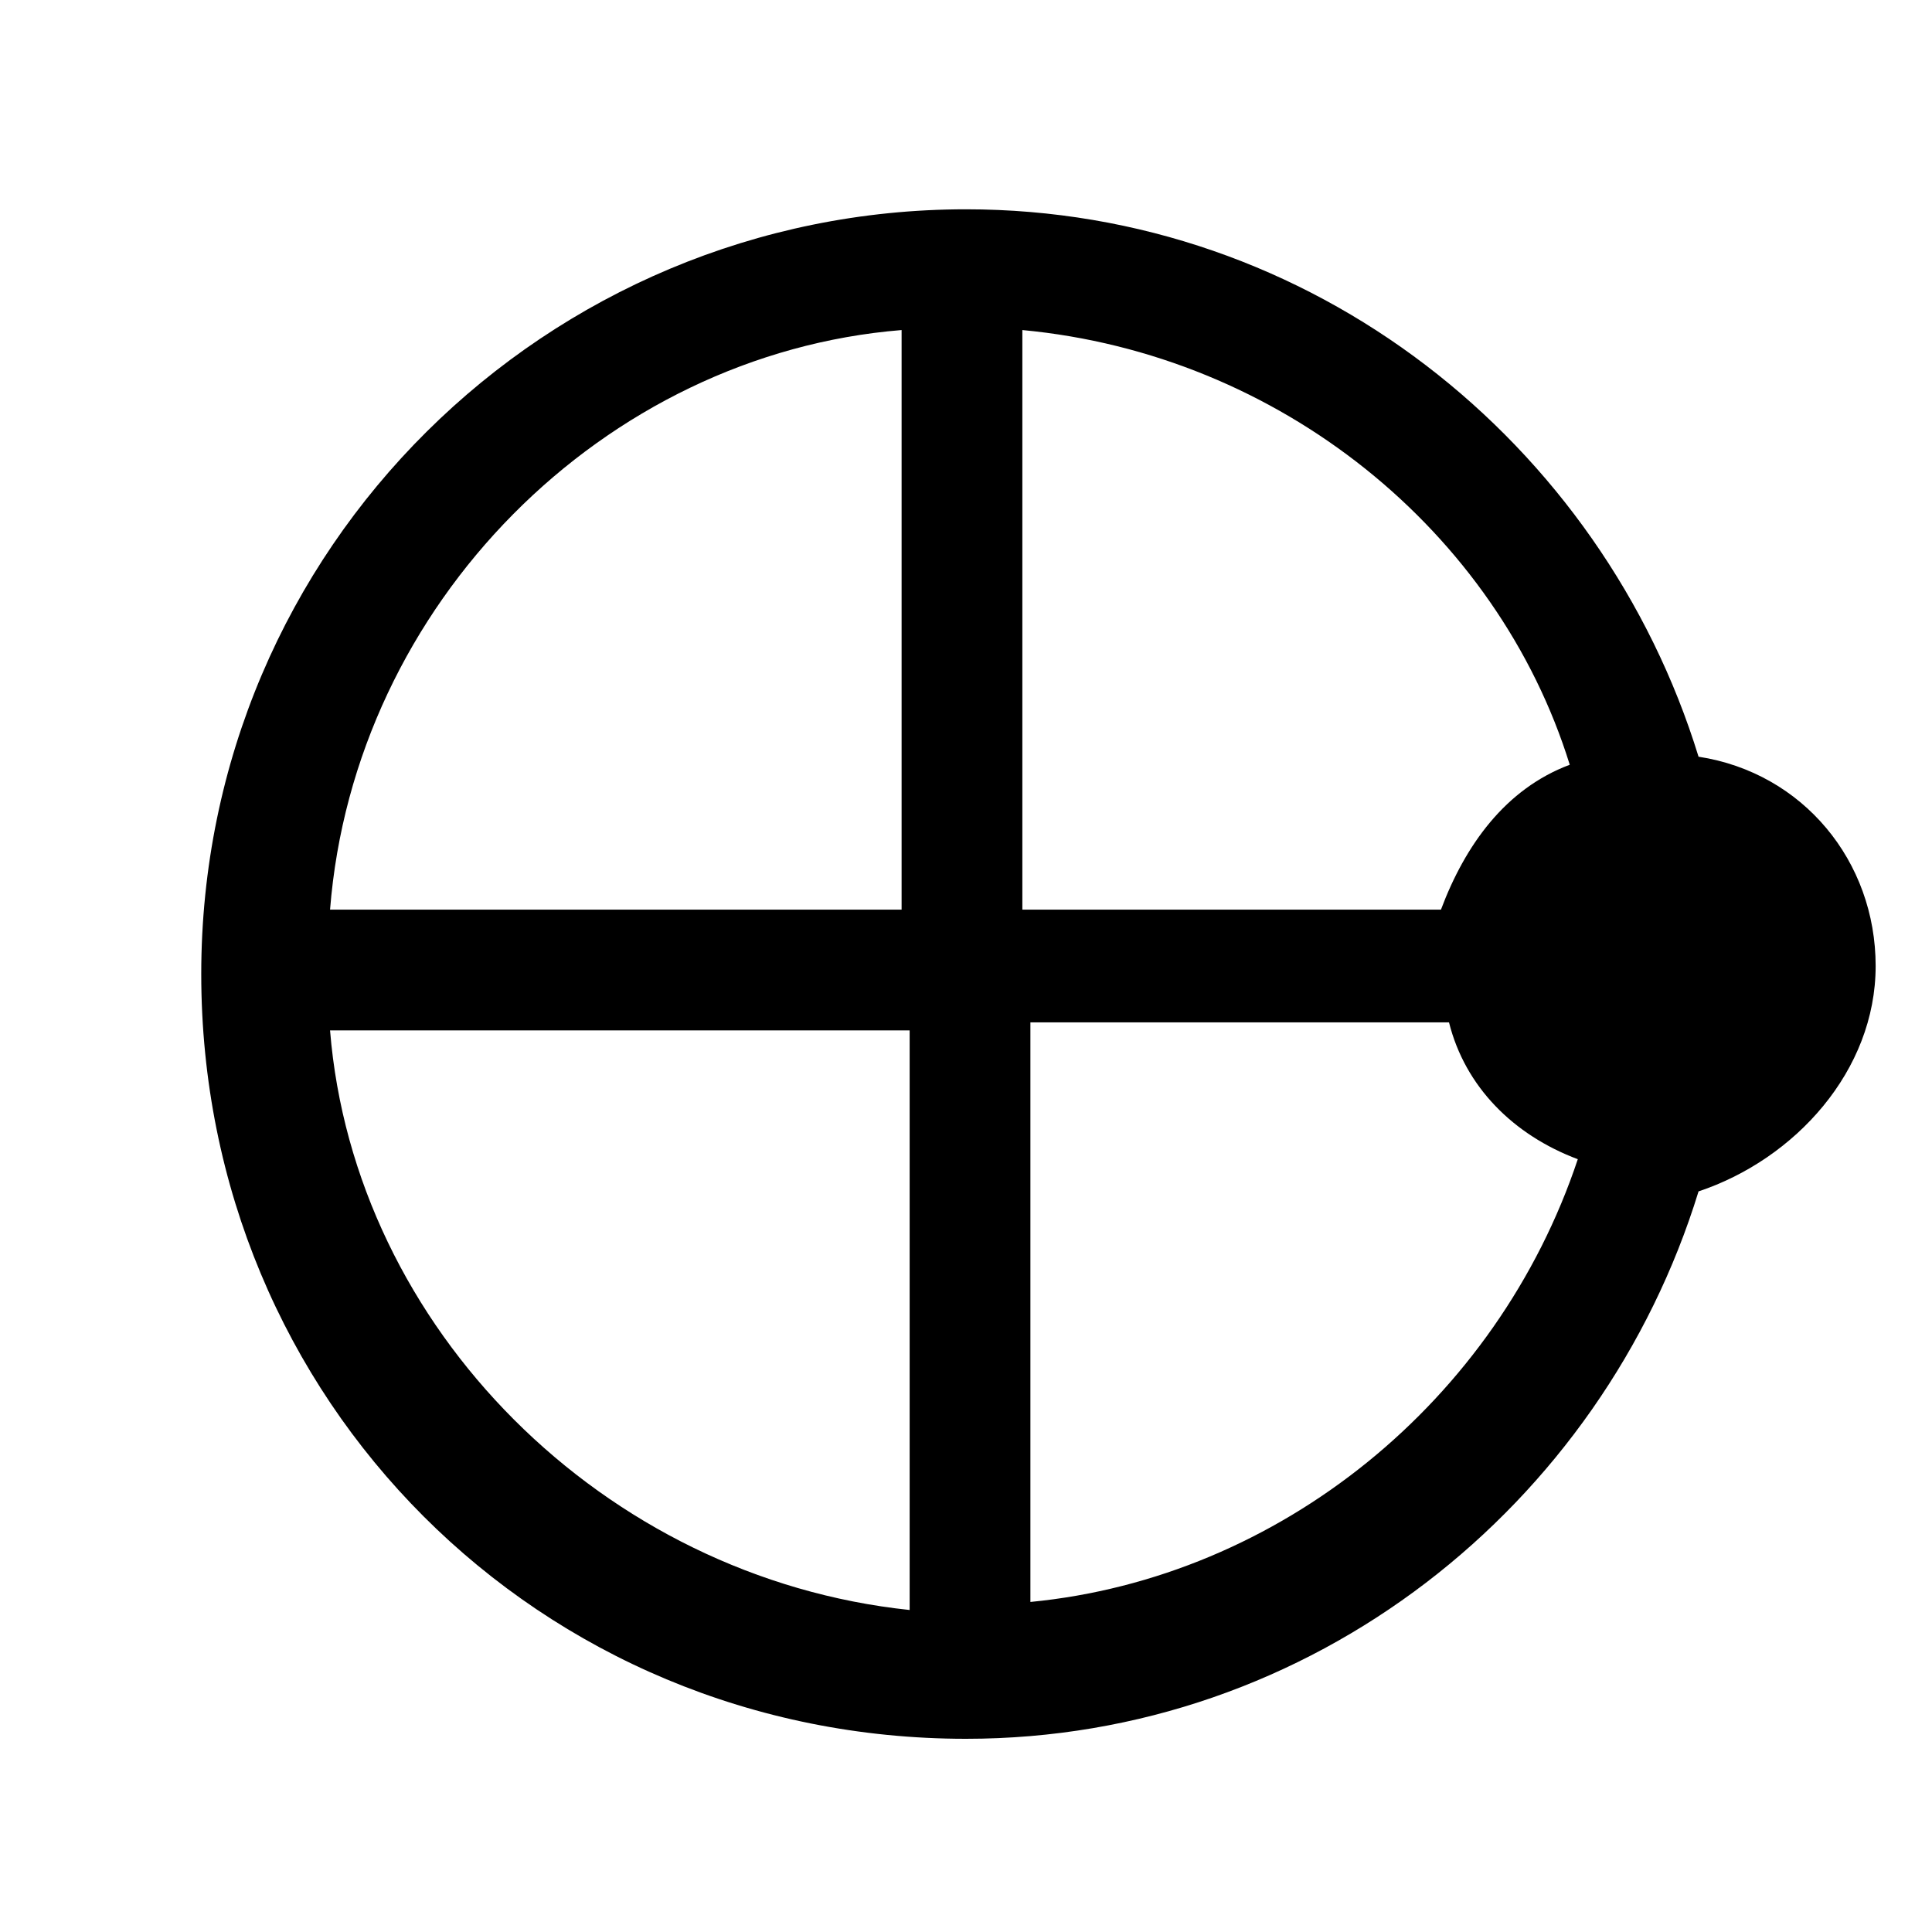 <?xml version="1.0" encoding="utf-8"?>
<!-- Generator: Adobe Illustrator 26.3.1, SVG Export Plug-In . SVG Version: 6.00 Build 0)  -->
<svg version="1.1" id="Ebene_1" xmlns="http://www.w3.org/2000/svg" xmlns:xlink="http://www.w3.org/1999/xlink" x="0px" y="0px"
	 viewBox="0 0 24 24" style="enable-background:new 0 0 24 24;" xml:space="preserve">
<path d="M23.3,12c0-1.3-0.9-2.4-2.2-2.6c-1.2-3.9-4.8-6.8-9.1-6.8c-5.2,0-9.5,4.2-9.5,9.5s4.2,9.5,9.5,9.5c4.3,0,7.9-2.9,9.1-6.8
	C22.3,14.4,23.3,13.3,23.3,12z M19.5,9.5c-0.8,0.3-1.3,1-1.6,1.8h-5.2V4.1C15.9,4.4,18.6,6.6,19.5,9.5z M11.2,4.1v7.2H4.1
	C4.4,7.5,7.5,4.4,11.2,4.1z M4.1,12.8h7.2v7.2C7.5,19.6,4.4,16.5,4.1,12.8z M12.8,19.9v-7.2H18c0.2,0.8,0.8,1.4,1.6,1.7
	C18.6,17.4,15.9,19.6,12.8,19.9z"/>
</svg>
